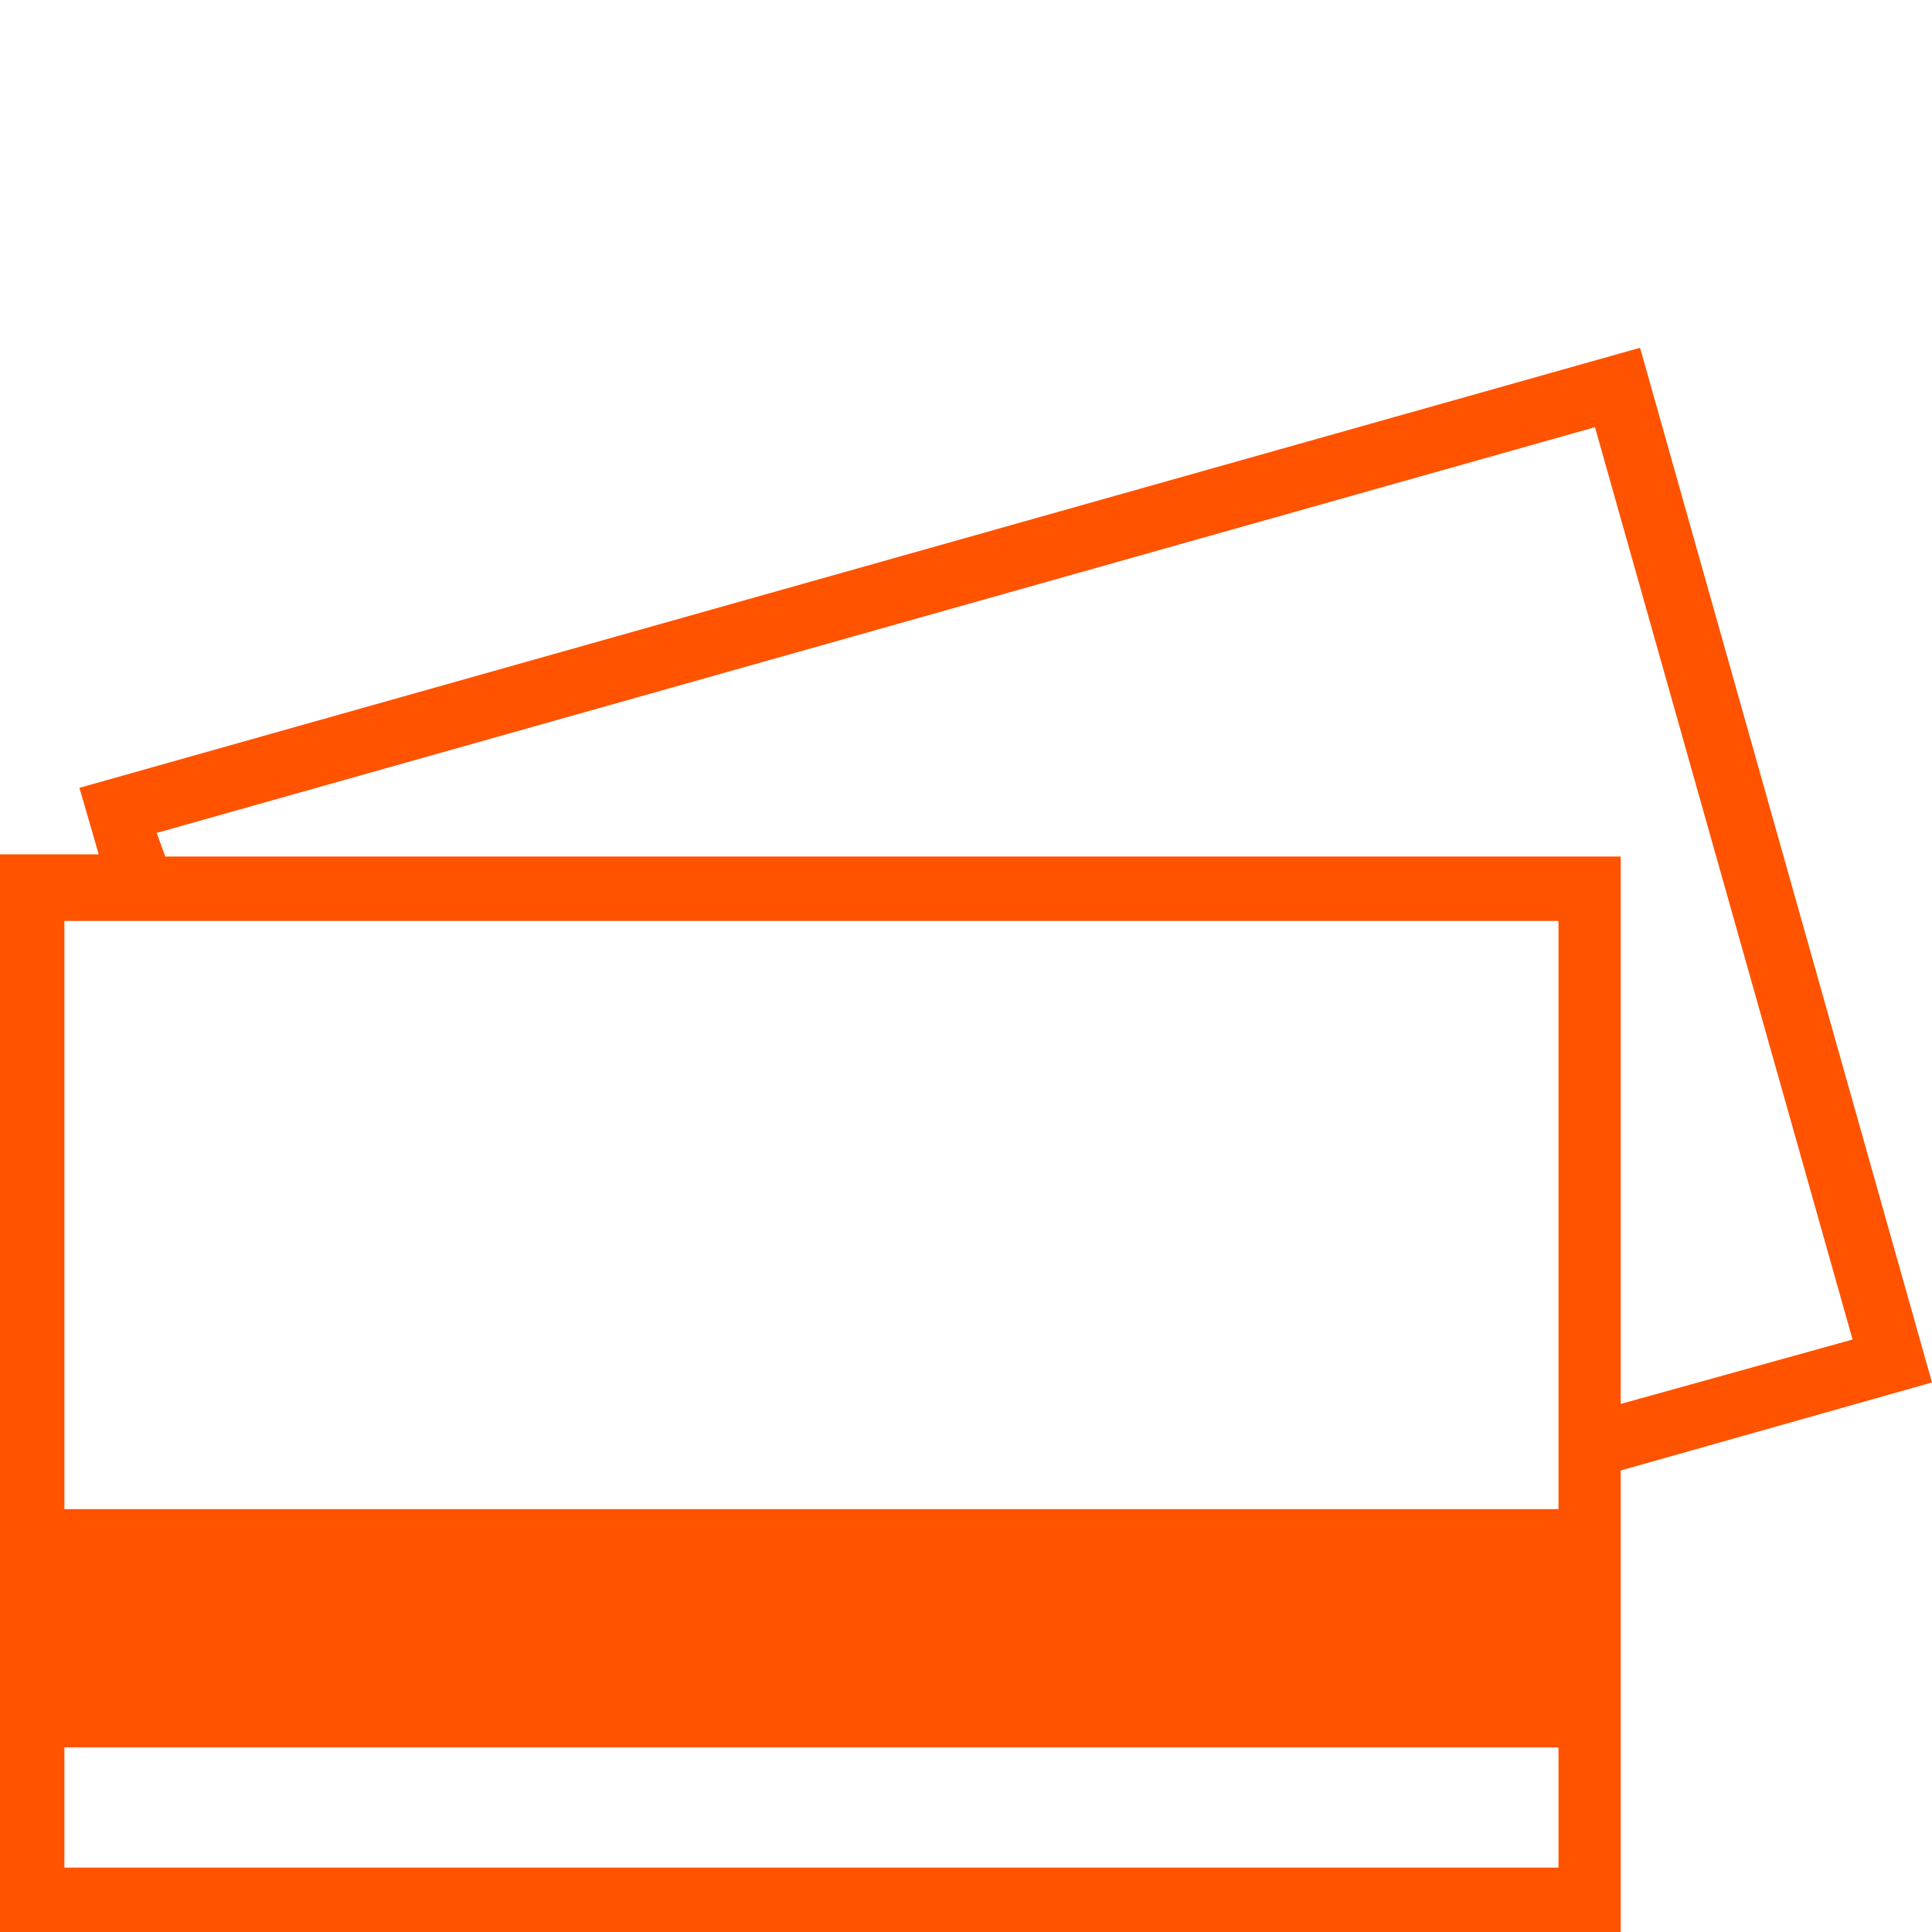 <?xml version="1.0" encoding="utf-8"?>
<!-- Generator: Adobe Illustrator 26.0.3, SVG Export Plug-In . SVG Version: 6.00 Build 0)  -->
<svg version="1.1" id="Ebene_1" xmlns="http://www.w3.org/2000/svg" xmlns:xlink="http://www.w3.org/1999/xlink" x="0px" y="0px"
	 viewBox="0 0 90 90" style="enable-background:new 0 0 90 90;" xml:space="preserve">
<style type="text/css">
	.st0{fill:#ff5300;}
</style>
<path id="handel" class="st0" d="M90,64.4L76.4,16.2L3.7,36.7l0.9,3.1H0V90h75.5V68.5L90,64.4z M7.3,38.8l67-18.9l12,42.5l-10.8,3
	V39.9H7.7L7.3,38.8z M72.6,87H3v-5.6h69.6V87z M72.6,70.3H3V42.9h2.4h67.2v26.5V70.3z"/>
</svg>
